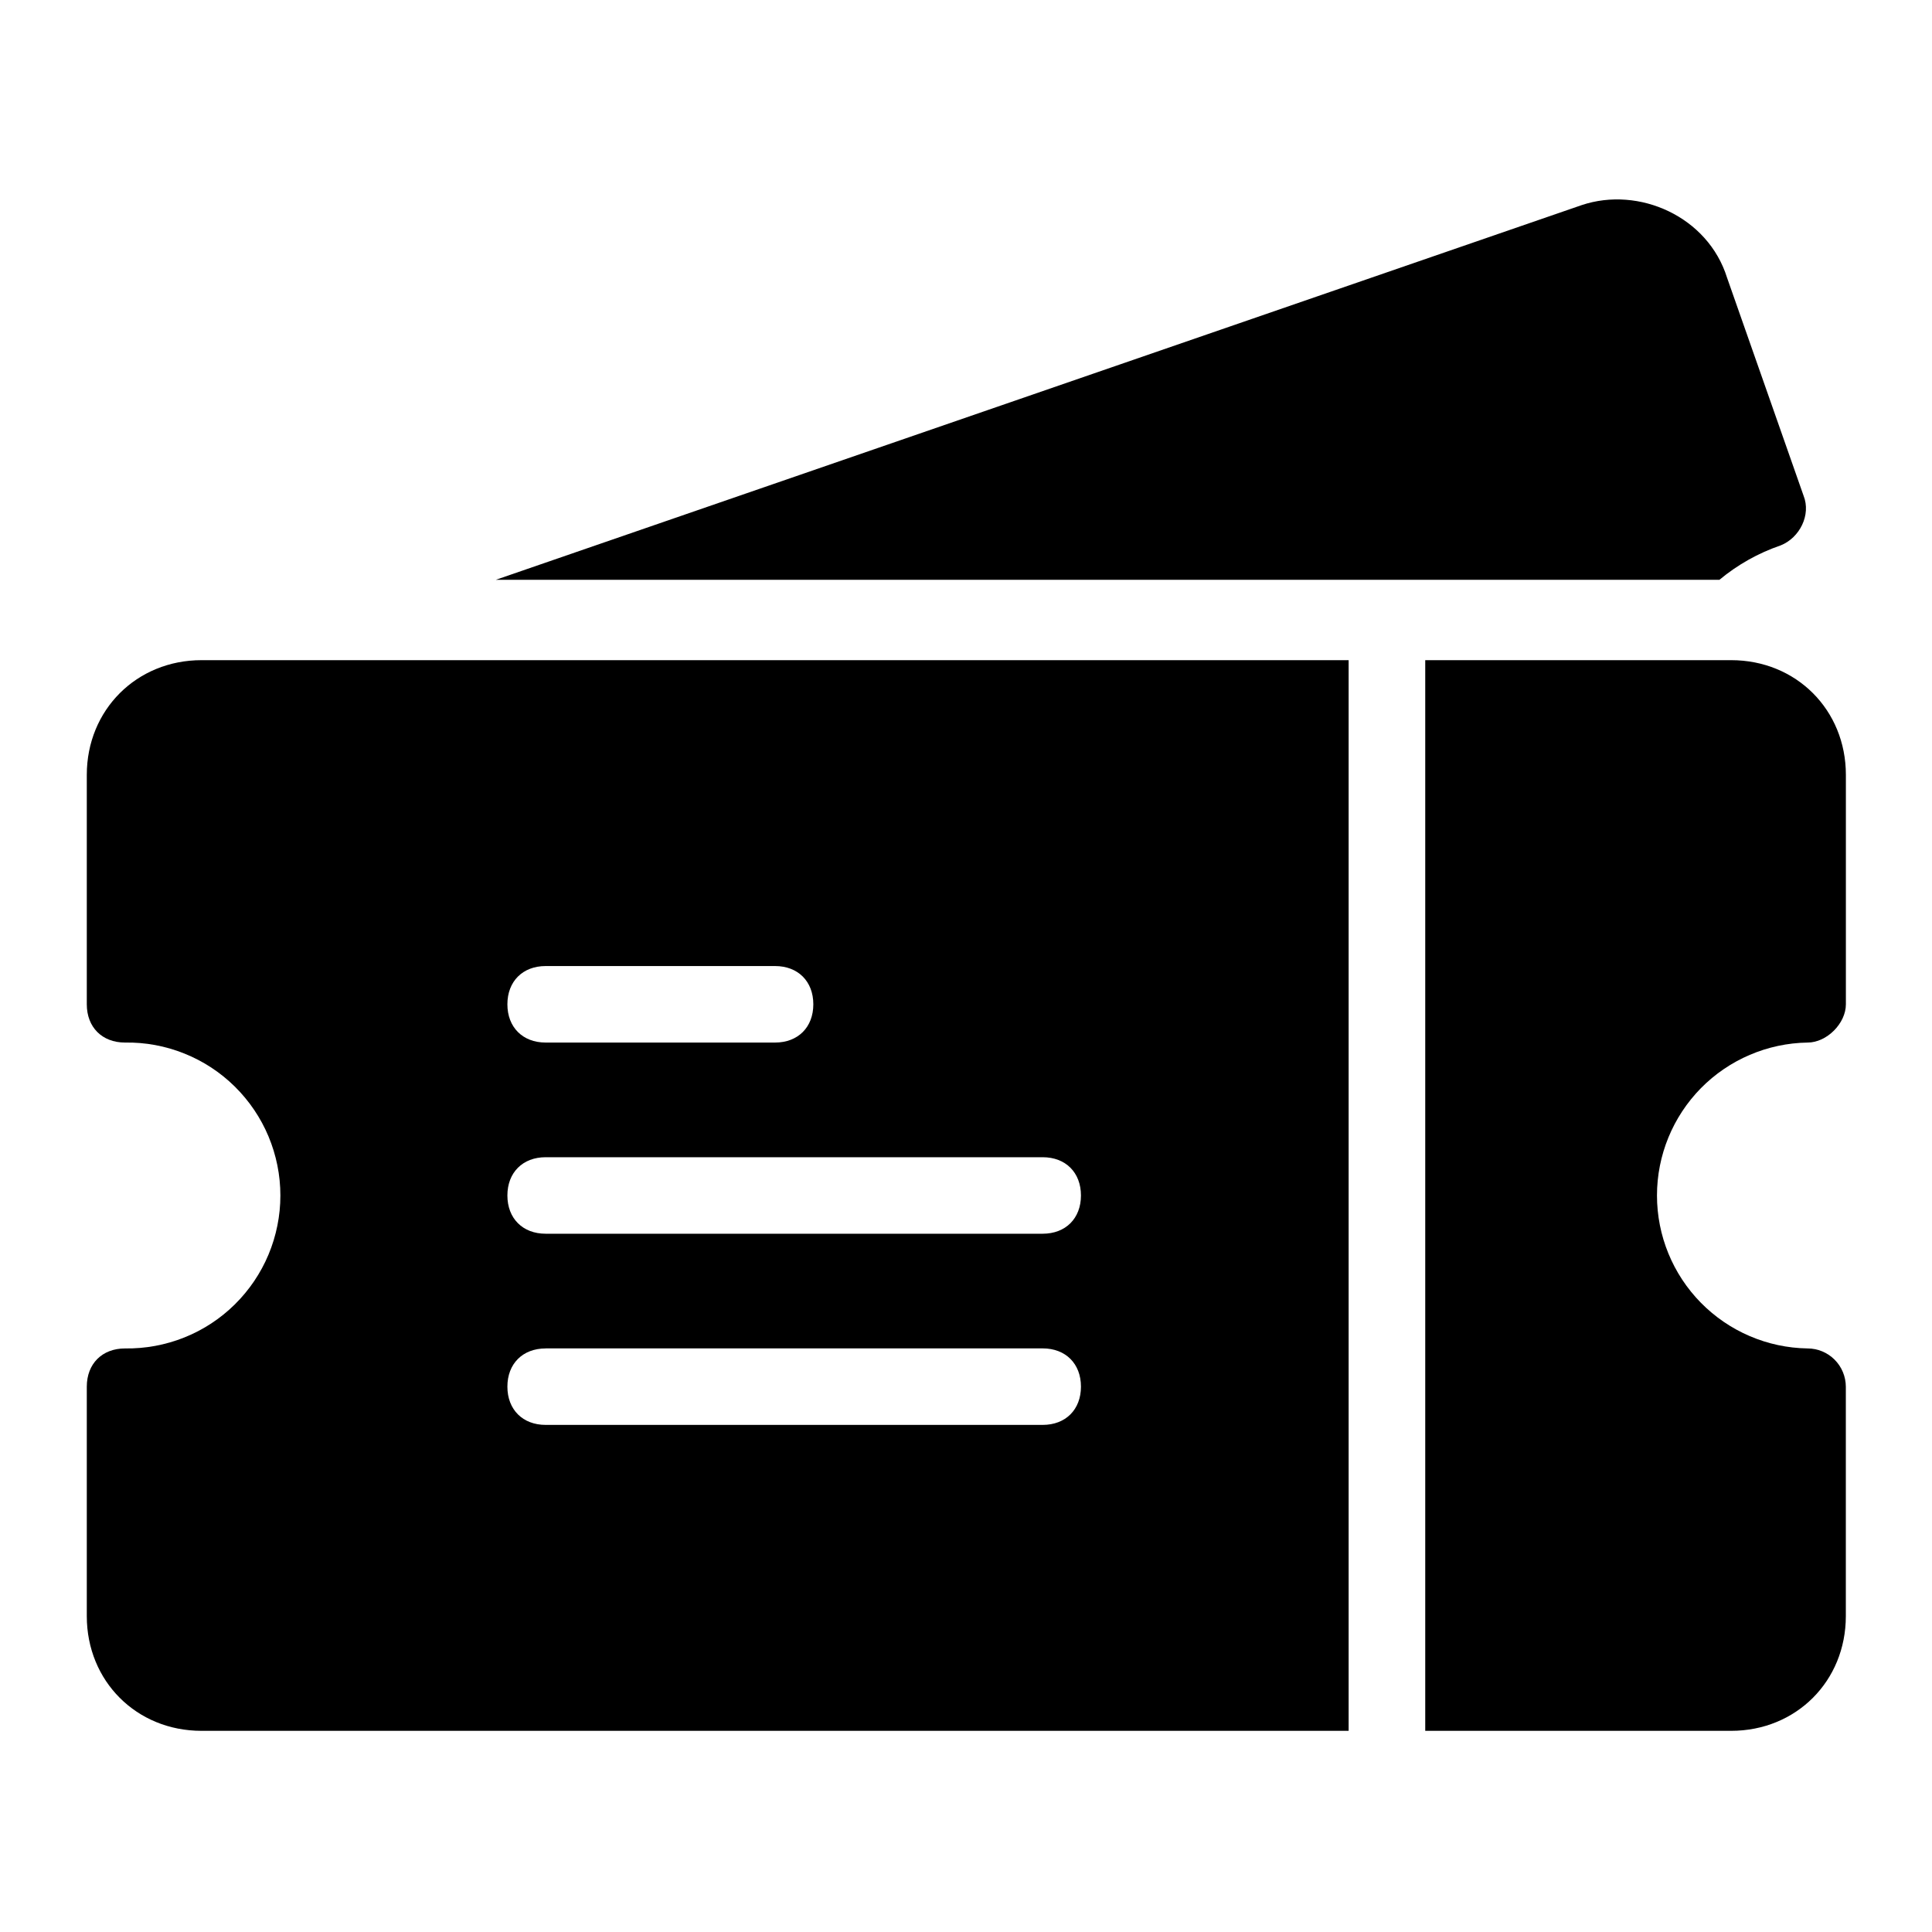 <svg width="40" height="40" viewBox="0 0 40 40" fill="none" xmlns="http://www.w3.org/2000/svg">
<path d="M37.425 21.585C37.821 21.585 38.217 21.189 38.217 20.793V16.043C38.217 14.697 37.188 13.668 35.842 13.668H29.508V35.835H35.841C37.187 35.835 38.216 34.806 38.216 33.46V28.71C38.215 28.5 38.132 28.299 37.983 28.15C37.835 28.002 37.634 27.918 37.424 27.918C36.593 27.905 35.8 27.566 35.216 26.973C34.633 26.381 34.306 25.583 34.306 24.751C34.306 23.92 34.633 23.122 35.216 22.529C35.8 21.937 36.593 21.598 37.424 21.585H37.425Z" fill="black"/>
<path d="M36.866 11.292C37.262 11.134 37.499 10.659 37.341 10.263L35.757 5.75C35.361 4.483 33.933 3.85 32.749 4.246L10.266 12.004H35.599C35.974 11.692 36.404 11.45 36.866 11.292Z" fill="black"/>
<path d="M1.797 16.043V20.793C1.797 21.268 2.114 21.585 2.589 21.585C3.009 21.578 3.426 21.655 3.816 21.812C4.206 21.968 4.561 22.2 4.86 22.495C5.159 22.79 5.397 23.141 5.559 23.528C5.721 23.916 5.805 24.331 5.805 24.751C5.805 25.171 5.721 25.587 5.559 25.975C5.397 26.362 5.159 26.713 4.86 27.008C4.561 27.303 4.206 27.535 3.816 27.691C3.426 27.847 3.009 27.924 2.589 27.918C2.114 27.918 1.797 28.235 1.797 28.71V33.46C1.797 34.806 2.826 35.835 4.172 35.835H27.922V13.668H4.172C2.829 13.668 1.797 14.697 1.797 16.043ZM11.297 20.001H16.047C16.522 20.001 16.839 20.318 16.839 20.793C16.839 21.268 16.522 21.585 16.047 21.585H11.297C10.822 21.585 10.505 21.268 10.505 20.793C10.505 20.318 10.822 20.001 11.297 20.001ZM11.297 23.959H21.588C22.063 23.959 22.38 24.276 22.38 24.751C22.38 25.226 22.063 25.543 21.588 25.543H11.297C10.822 25.543 10.505 25.226 10.505 24.751C10.505 24.276 10.822 23.959 11.297 23.959ZM11.297 27.917H21.588C22.063 27.917 22.38 28.234 22.38 28.709C22.38 29.184 22.063 29.501 21.588 29.501H11.297C10.822 29.501 10.505 29.184 10.505 28.709C10.505 28.234 10.822 27.918 11.297 27.918V27.917Z" fill="black"/>
</svg>
